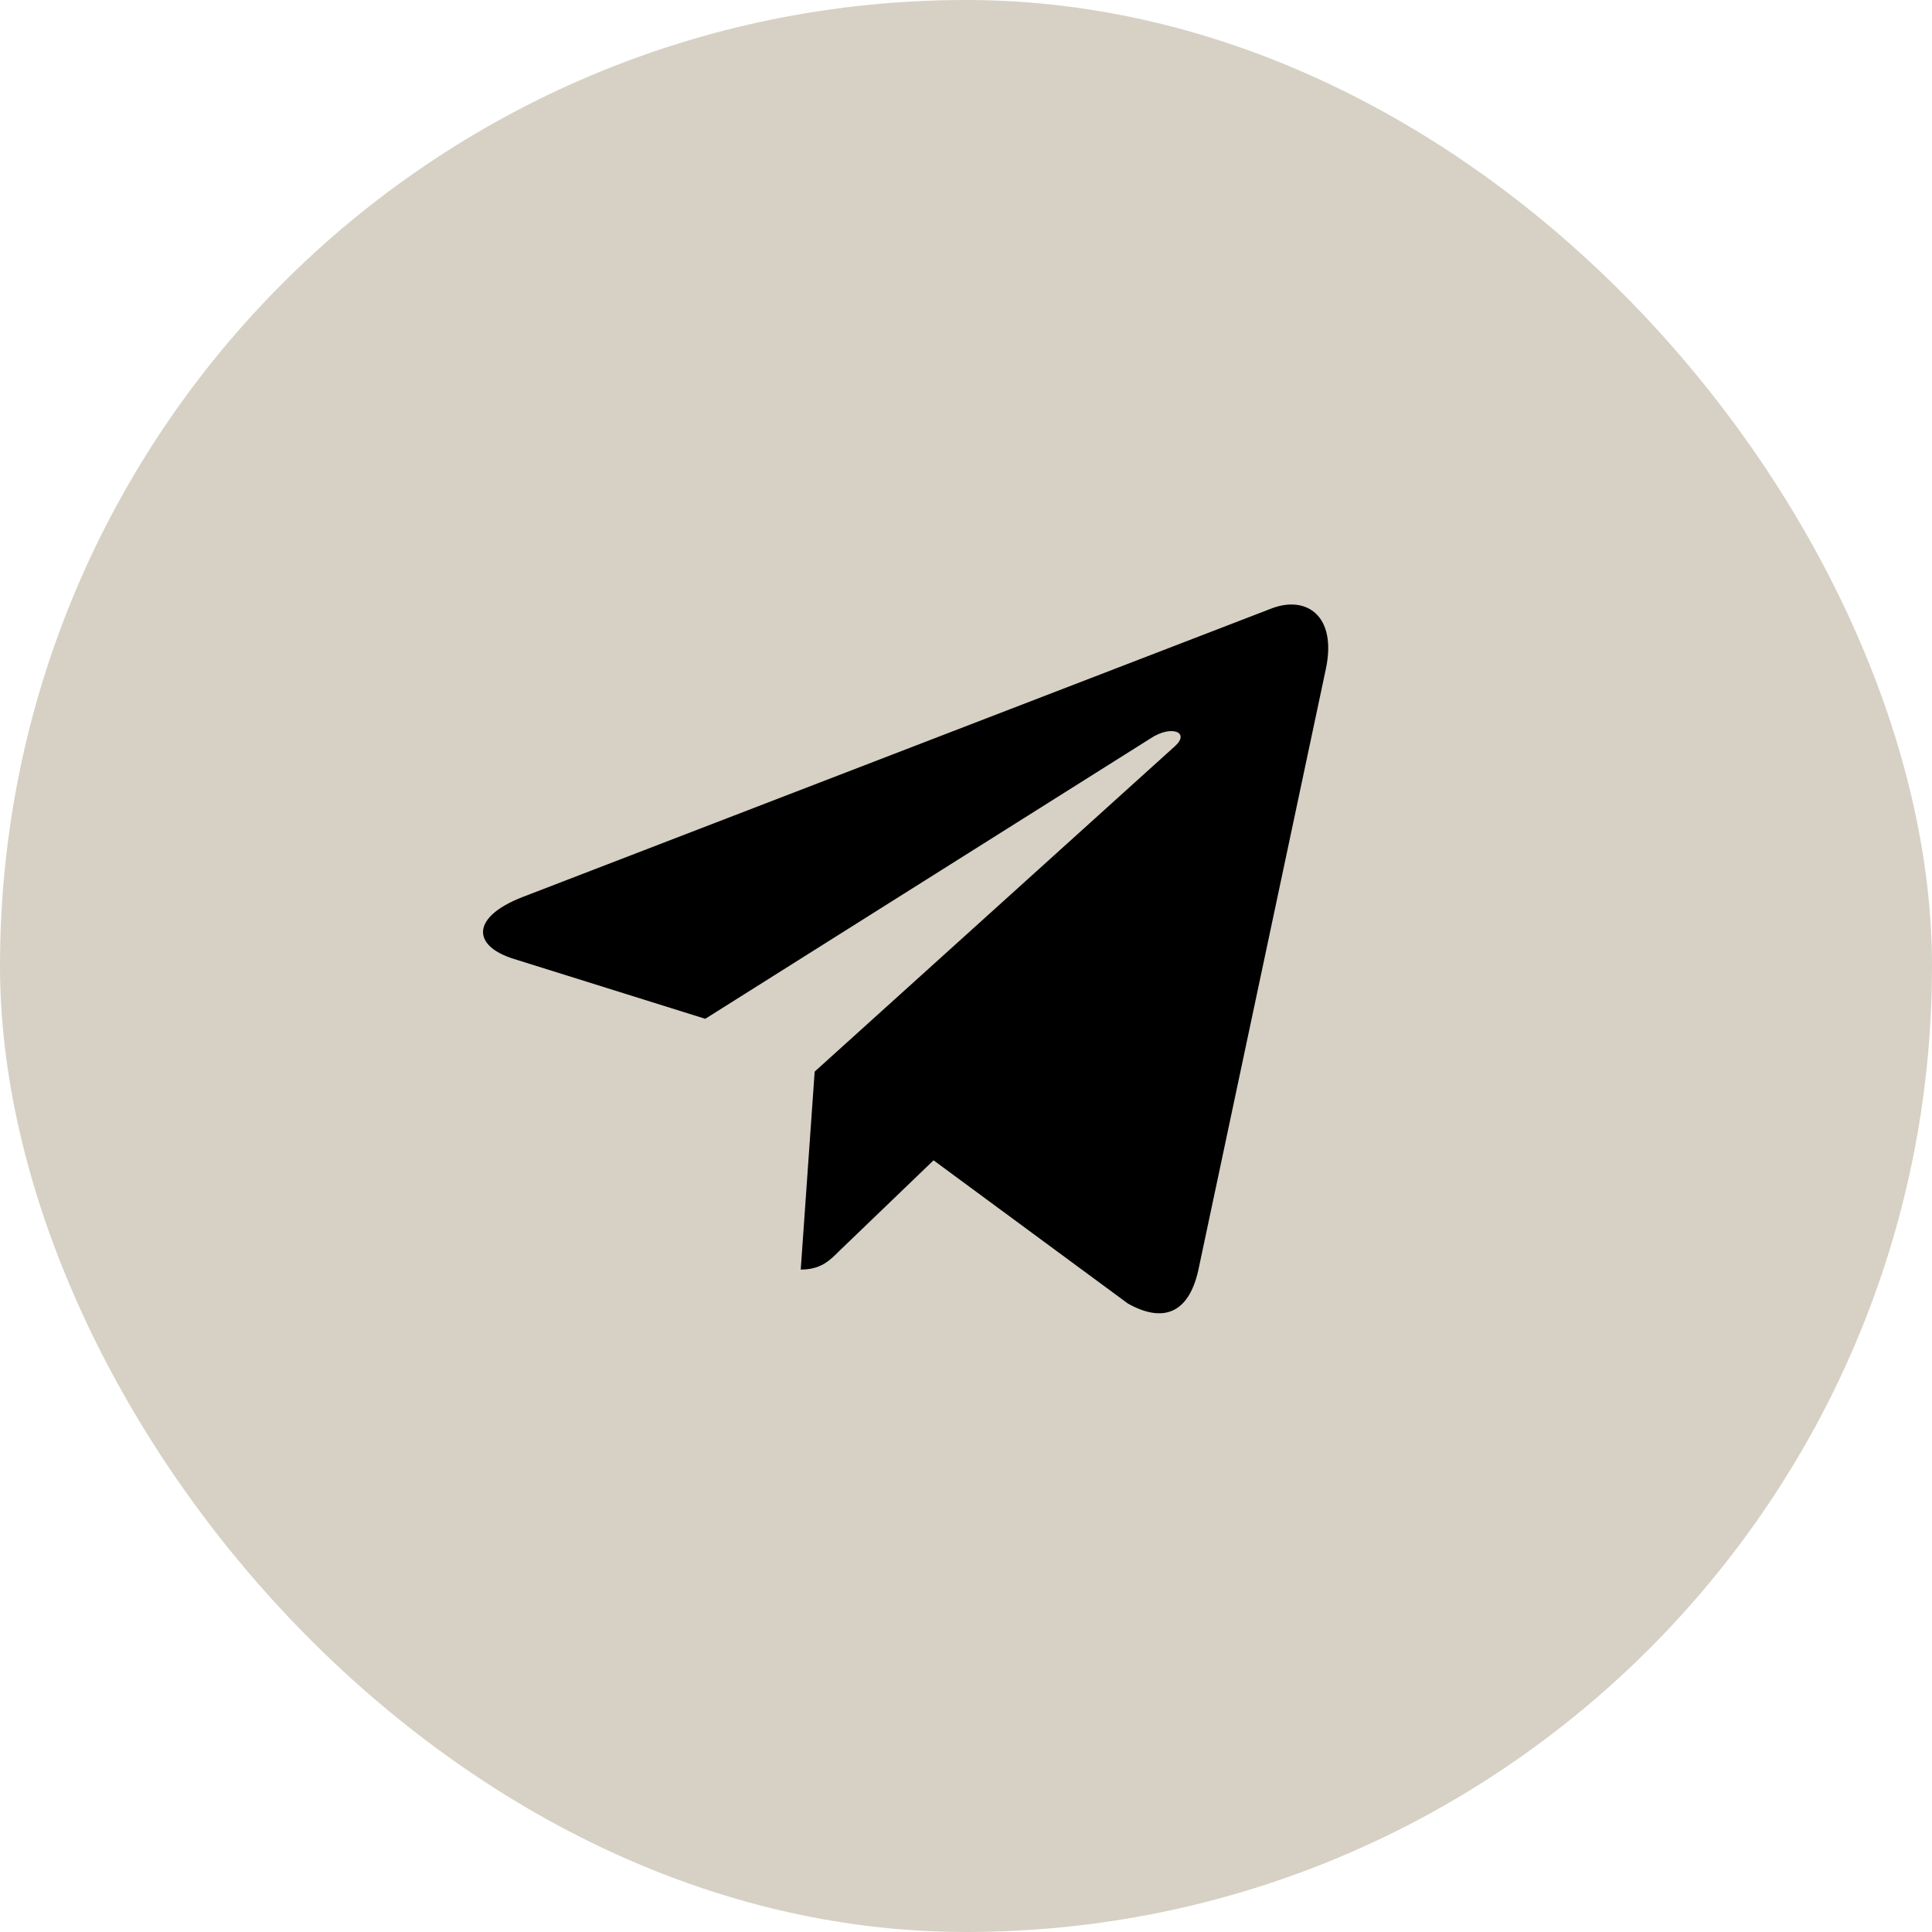 <?xml version="1.0" encoding="UTF-8"?> <svg xmlns="http://www.w3.org/2000/svg" width="24" height="24" viewBox="0 0 24 24" fill="none"><rect width="24" height="24" rx="12" fill="#D6D1C4"></rect><g clip-path="url(#clip0_40_802)"><path d="M16.47 8.311L14.885 15.783C14.766 16.31 14.454 16.441 14.011 16.193L11.597 14.414L10.432 15.534C10.303 15.663 10.195 15.771 9.947 15.771L10.12 13.312L14.595 9.27C14.789 9.096 14.552 9 14.292 9.173L8.761 12.656L6.38 11.911C5.862 11.749 5.852 11.393 6.487 11.145L15.802 7.556C16.233 7.395 16.61 7.652 16.47 8.311Z" fill="black"></path></g><defs><clipPath id="clip0_40_802"><rect width="10.5" height="10.5" fill="white" transform="translate(6 6.75)"></rect></clipPath></defs></svg> 